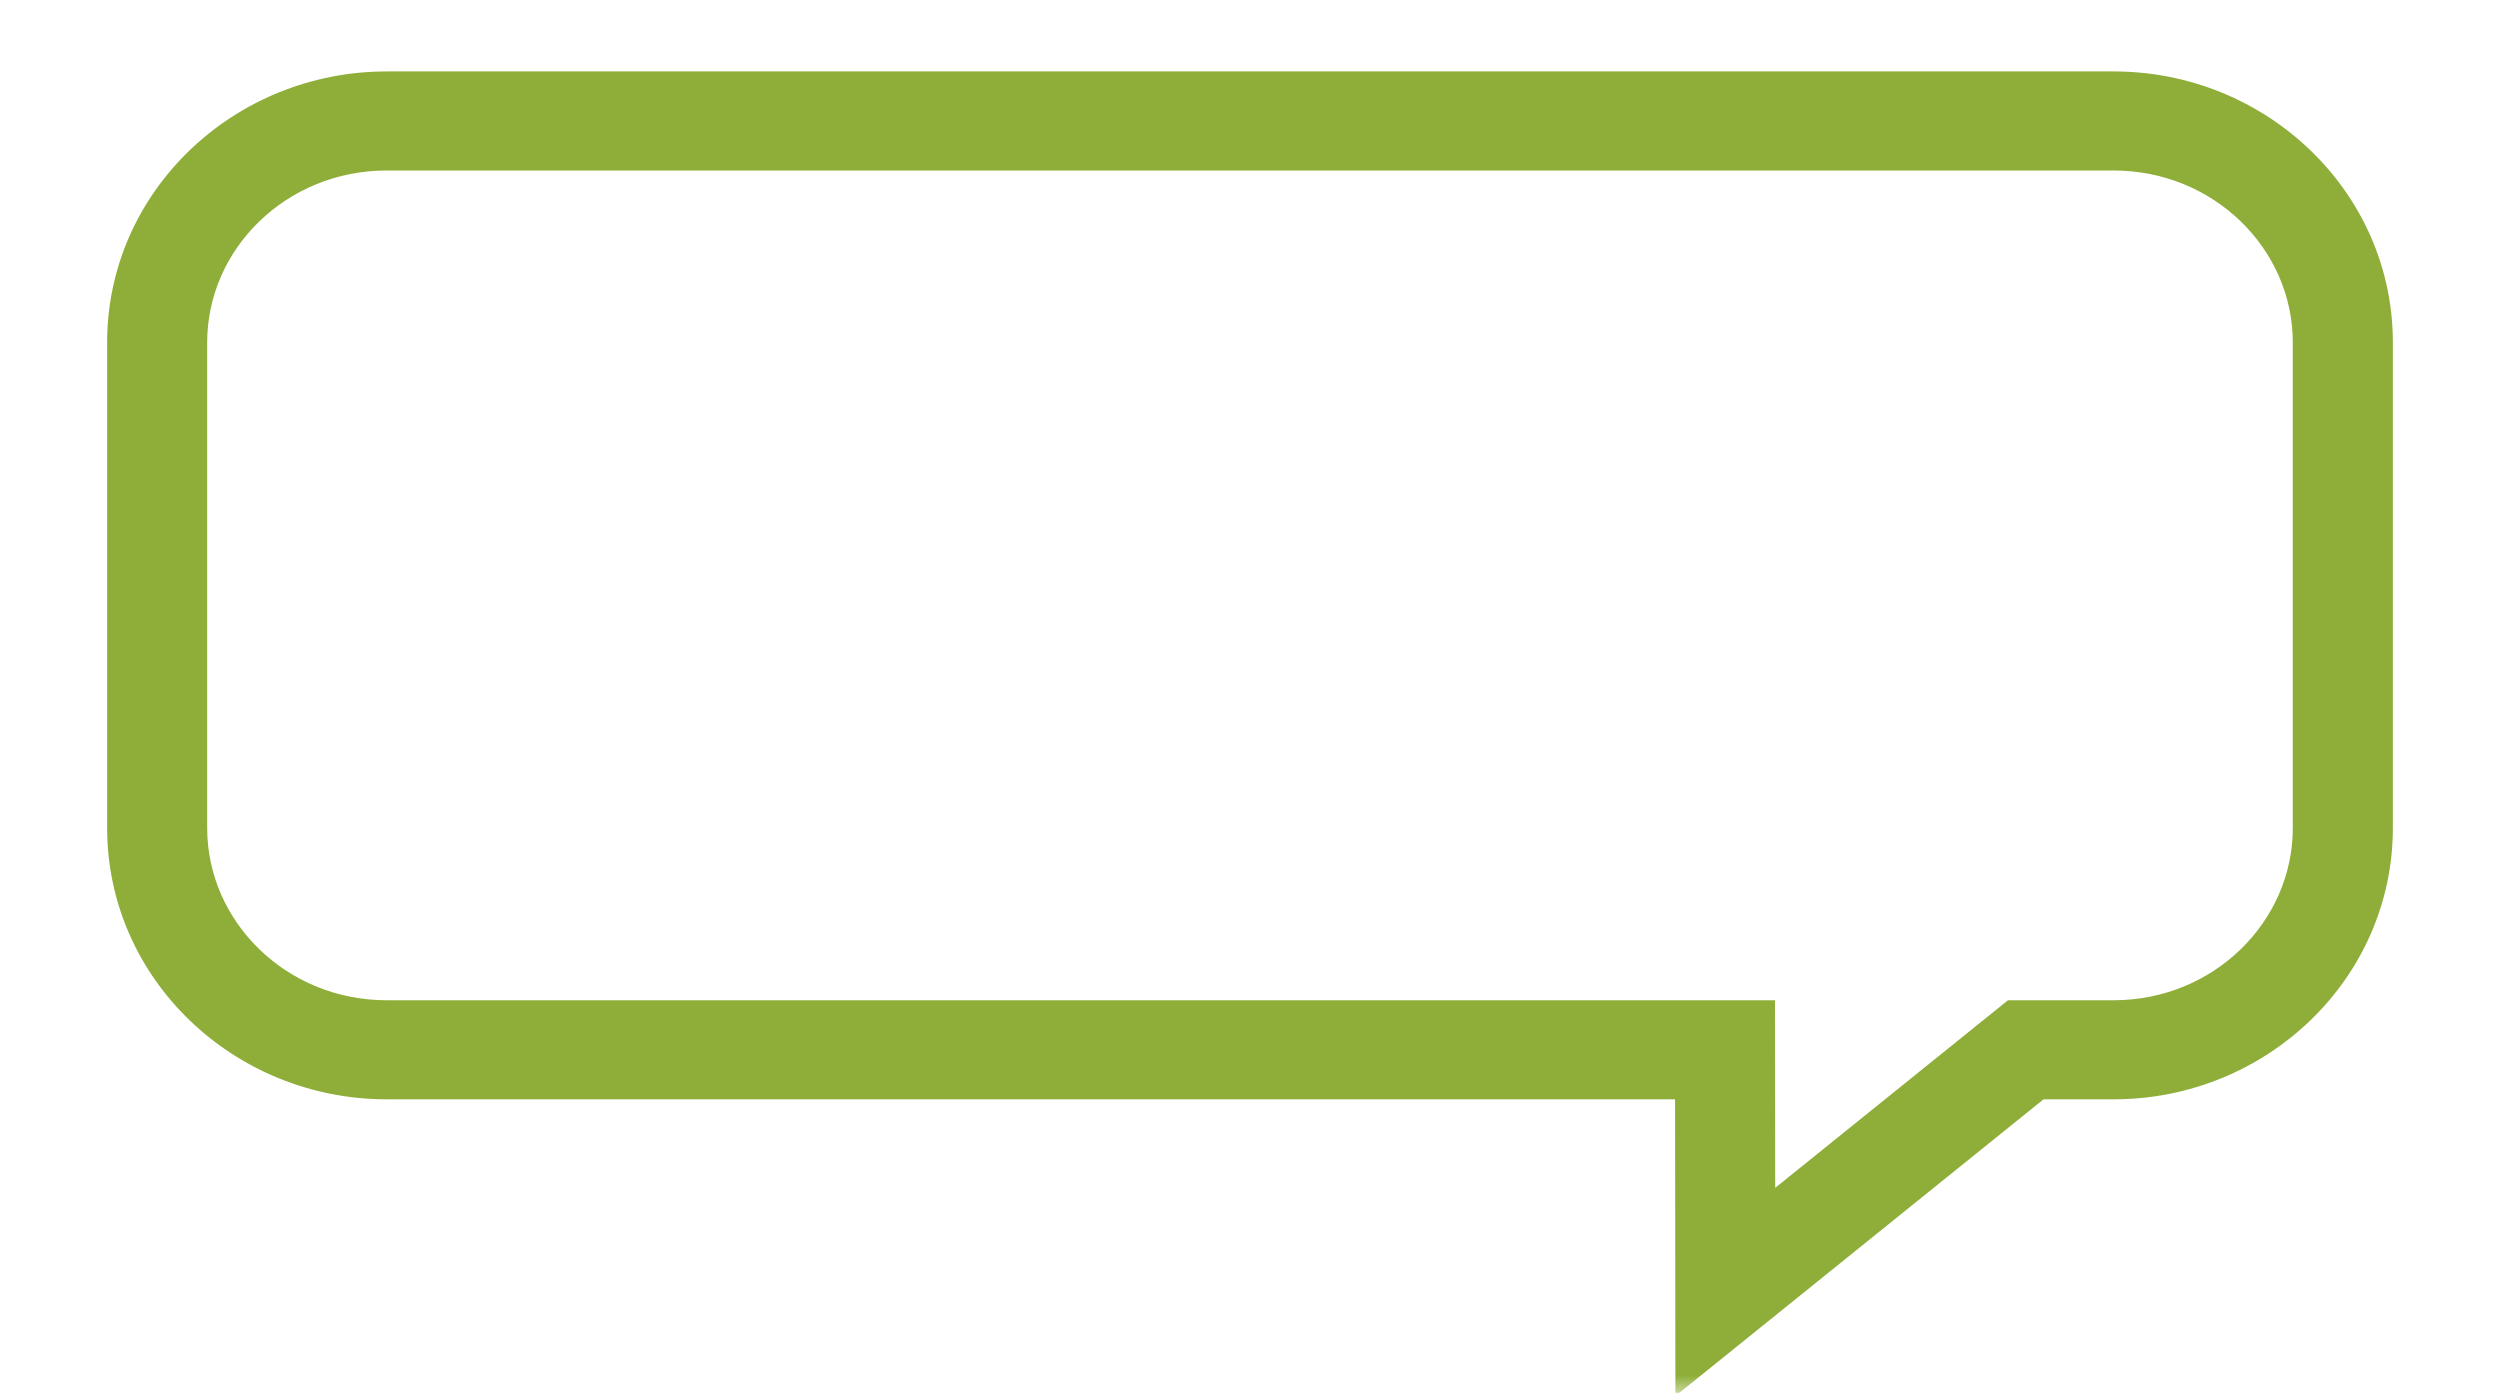 <svg width="70" height="39" viewBox="0 0 70 39" fill="none" xmlns="http://www.w3.org/2000/svg">
<mask id="mask0_9_288" style="mask-type:alpha" maskUnits="userSpaceOnUse" x="0" y="0" width="70" height="39">
<path fill-rule="evenodd" clip-rule="evenodd" d="M0 0H70V39H53.919H0V0Z" fill="white"/>
</mask>
<g mask="url(#mask0_9_288)">
<path fill-rule="evenodd" clip-rule="evenodd" d="M10.826 3.774C7.504 3.774 4.801 6.382 4.801 9.587V23.185C4.801 26.395 7.504 29.007 10.826 29.007H48.701L48.708 35.347L56.576 29.007H59.181C62.499 29.007 65.198 26.395 65.198 23.185V9.587C65.198 6.382 62.499 3.774 59.181 3.774H10.826ZM47.909 37L47.901 29.781H10.827C7.062 29.781 4 26.822 4 23.185V9.587C4 5.954 7.062 3 10.827 3H59.181C62.941 3 66 5.954 66 9.587V23.185C66 26.822 62.941 29.781 59.181 29.781H56.867L47.909 37Z" fill="#8EAE39"/>
<path d="M48.701 29.007L49.701 29.006L49.7 28.007H48.701V29.007ZM48.708 35.347L47.708 35.349L47.71 37.436L49.335 36.126L48.708 35.347ZM56.576 29.007V28.007H56.223L55.949 28.228L56.576 29.007ZM47.909 37L46.909 37.001L46.911 39.088L48.536 37.779L47.909 37ZM47.901 29.781L48.901 29.78L48.9 28.781H47.901V29.781ZM56.867 29.781V28.781H56.514L56.239 29.002L56.867 29.781ZM10.826 2.774C6.986 2.774 3.801 5.796 3.801 9.587H5.801C5.801 6.967 8.022 4.774 10.826 4.774V2.774ZM3.801 9.587V23.185H5.801V9.587H3.801ZM3.801 23.185C3.801 26.98 6.985 30.007 10.826 30.007V28.007C8.024 28.007 5.801 25.811 5.801 23.185H3.801ZM10.826 30.007H48.701V28.007H10.826V30.007ZM47.701 29.008L47.708 35.349L49.708 35.346L49.701 29.006L47.701 29.008ZM49.335 36.126L57.204 29.785L55.949 28.228L48.081 34.569L49.335 36.126ZM56.576 30.007H59.181V28.007H56.576V30.007ZM59.181 30.007C63.02 30.007 66.198 26.978 66.198 23.185H64.198C64.198 25.812 61.978 28.007 59.181 28.007V30.007ZM66.198 23.185V9.587H64.198V23.185H66.198ZM66.198 9.587C66.198 5.797 63.018 2.774 59.181 2.774V4.774C61.98 4.774 64.198 6.966 64.198 9.587H66.198ZM59.181 2.774H10.826V4.774H59.181V2.774ZM48.909 36.999L48.901 29.78L46.901 29.782L46.909 37.001L48.909 36.999ZM47.901 28.781H10.827V30.781H47.901V28.781ZM10.827 28.781C7.582 28.781 5 26.237 5 23.185H3C3 27.406 6.543 30.781 10.827 30.781V28.781ZM5 23.185V9.587H3V23.185H5ZM5 9.587C5 6.54 7.581 4 10.827 4V2C6.544 2 3 5.369 3 9.587H5ZM10.827 4H59.181V2H10.827V4ZM59.181 4C62.422 4 65 6.539 65 9.587H67C67 5.37 63.46 2 59.181 2V4ZM65 9.587V23.185H67V9.587H65ZM65 23.185C65 26.238 62.42 28.781 59.181 28.781V30.781C63.462 30.781 67 27.405 67 23.185H65ZM59.181 28.781H56.867V30.781H59.181V28.781ZM56.239 29.002L47.281 36.221L48.536 37.779L57.494 30.559L56.239 29.002Z" fill="#8EAE39"/>
</g>
</svg>

